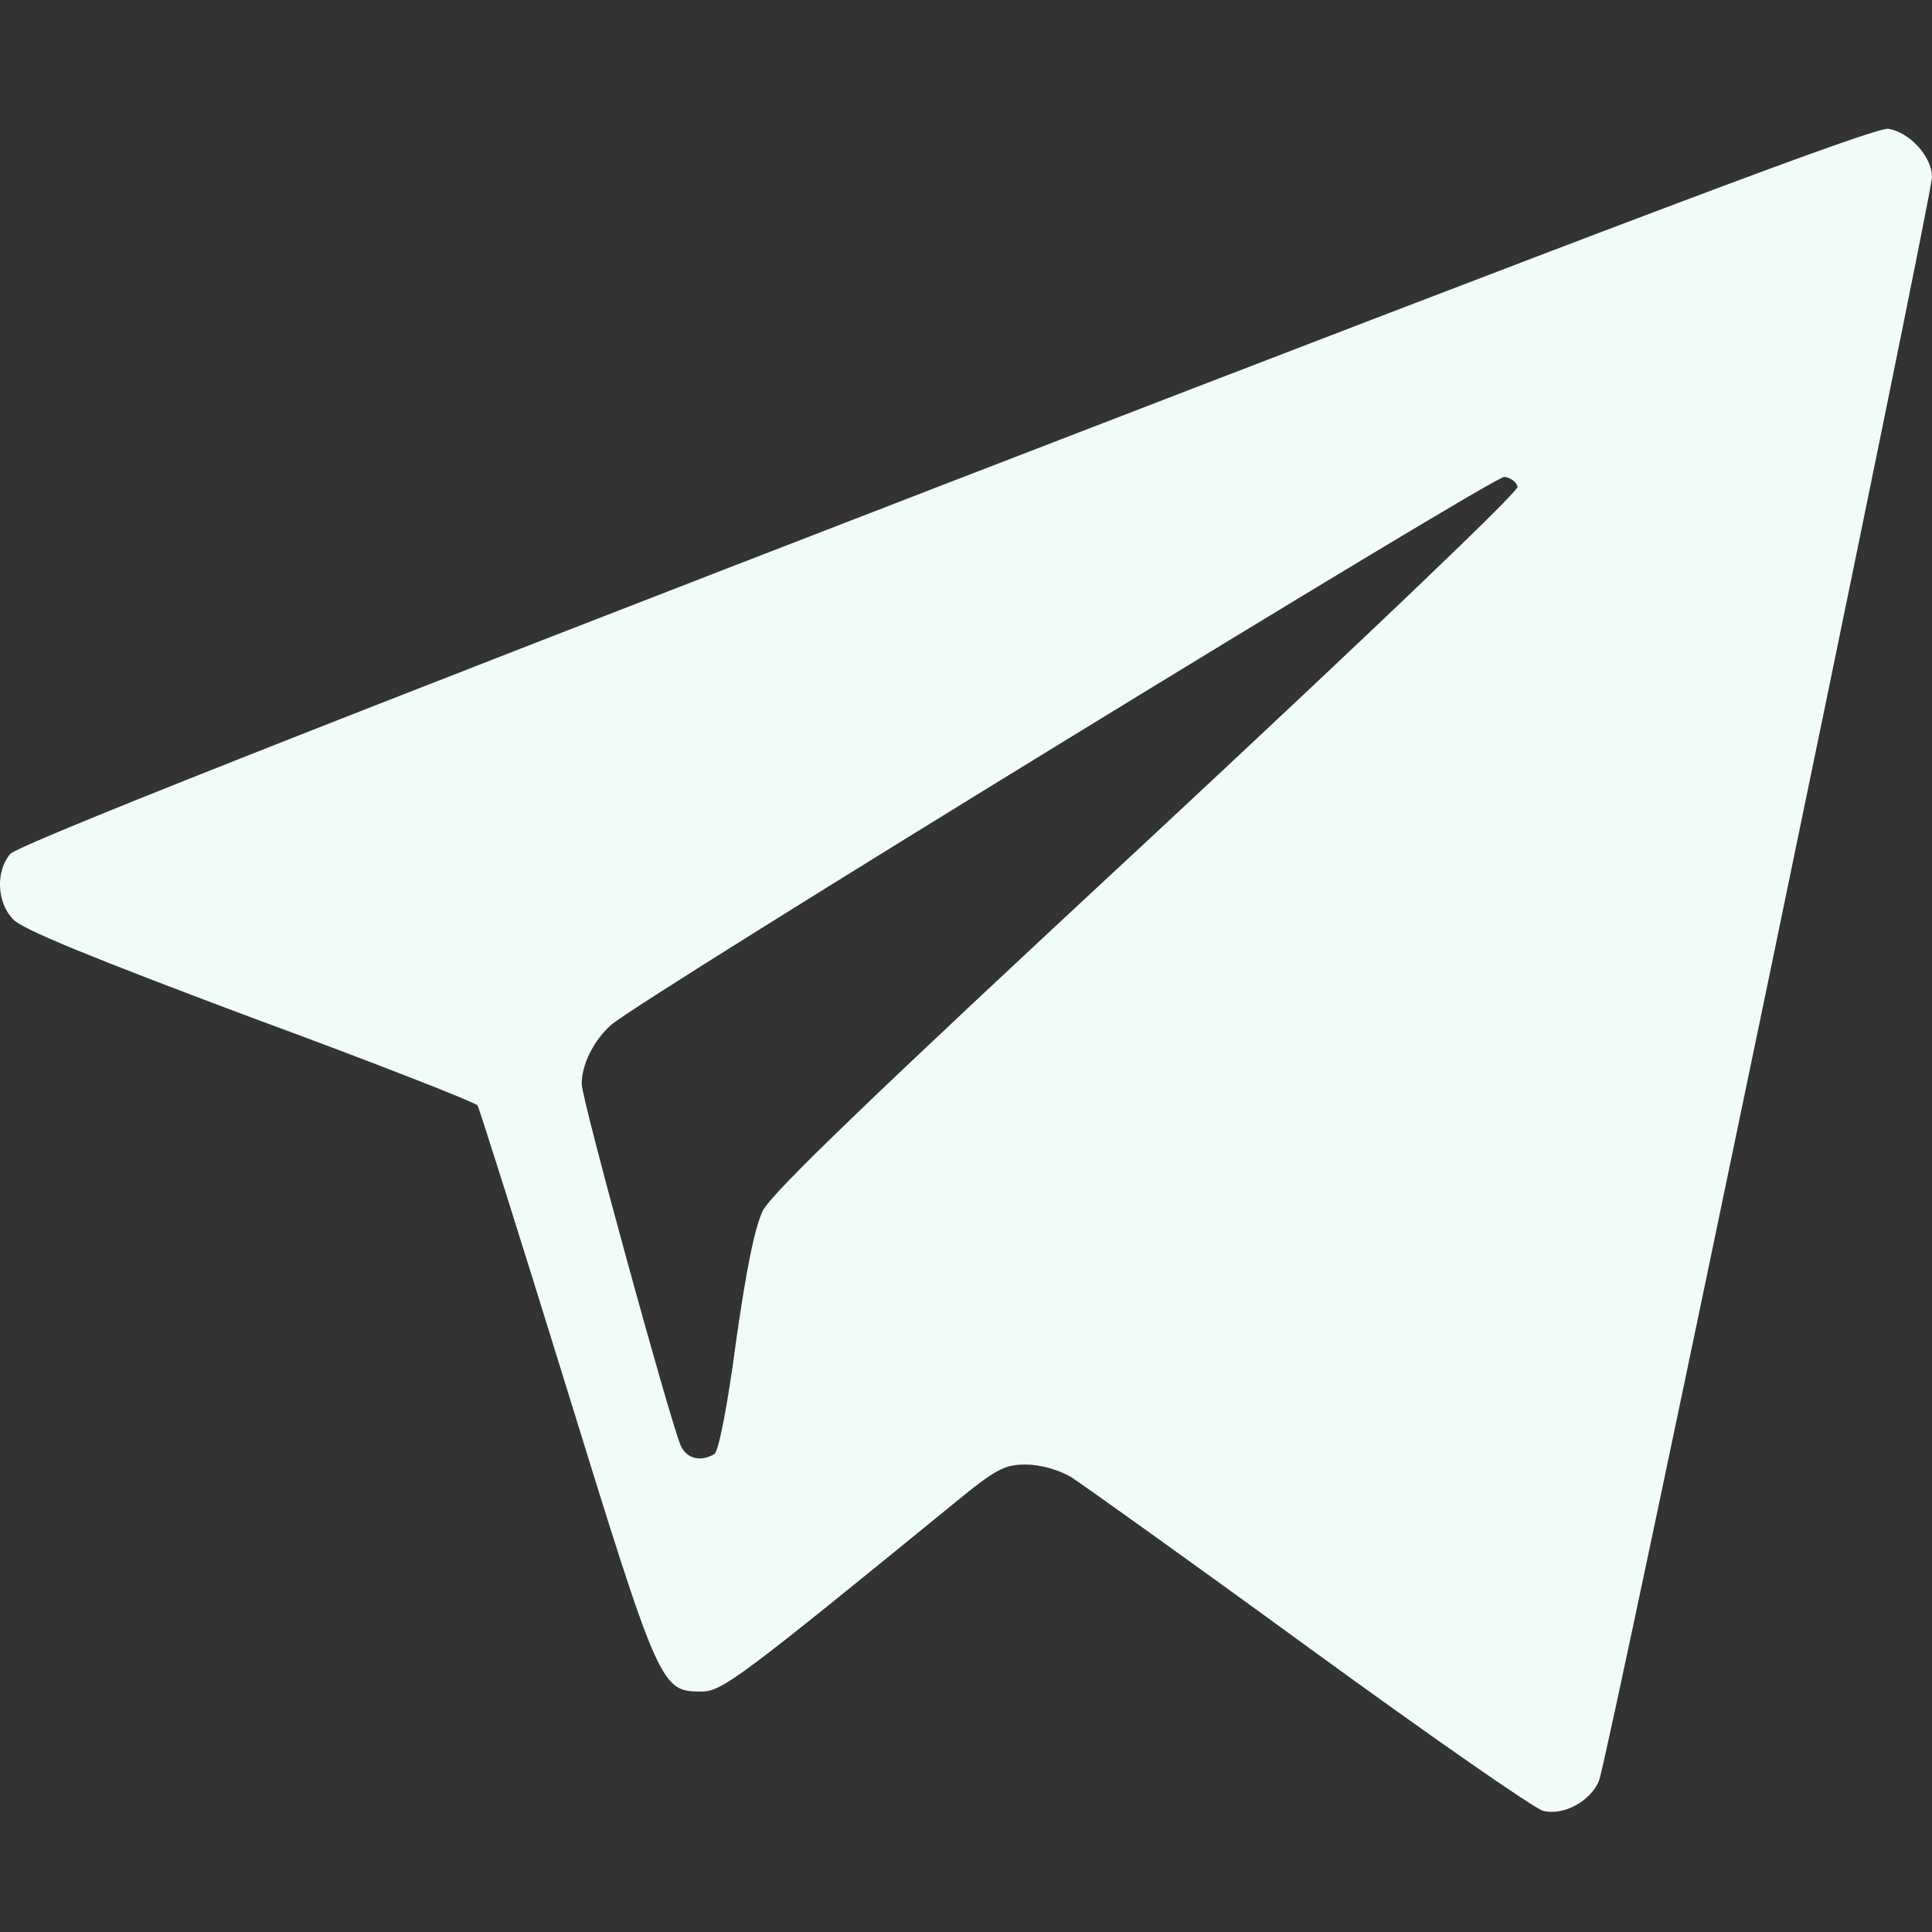 <svg width="24" height="24" viewBox="0 0 24 24" fill="none" xmlns="http://www.w3.org/2000/svg">
<rect x="0" y="0" width="24" height="24" fill="#333333" stroke="none"/>
<g clip-path="url(#clip0_10_795)">
<path d="M11.745 6.011C3.814 9.076 0.213 10.501 0.126 10.609C-0.055 10.826 -0.04 11.209 0.162 11.419C0.271 11.542 1.138 11.896 3.105 12.633C4.638 13.197 5.91 13.696 5.932 13.732C5.954 13.768 6.453 15.345 7.038 17.239C8.195 20.984 8.209 21.013 8.716 21.013C8.969 21.013 9.207 20.832 11.839 18.685C12.367 18.251 12.475 18.193 12.743 18.193C12.924 18.193 13.148 18.258 13.3 18.345C13.437 18.432 14.774 19.386 16.271 20.478C17.76 21.562 19.069 22.474 19.17 22.495C19.423 22.56 19.763 22.372 19.864 22.119C19.973 21.852 24 2.446 24 2.2C24 1.947 23.725 1.644 23.458 1.6C23.291 1.579 20.472 2.641 11.745 6.011ZM18.852 6.047C18.859 6.112 16.987 7.898 14.254 10.443C10.819 13.631 9.59 14.817 9.475 15.041C9.374 15.258 9.272 15.757 9.142 16.675C9.034 17.492 8.925 18.027 8.875 18.063C8.701 18.164 8.528 18.121 8.455 17.955C8.311 17.608 7.226 13.653 7.226 13.465C7.226 13.226 7.371 12.93 7.588 12.735C7.906 12.438 18.549 5.917 18.686 5.924C18.765 5.931 18.838 5.989 18.852 6.047Z" fill="#F1FCF6"/>
</g>
<defs>
<clipPath id="clip0_10_795">
<rect width="24" height="24" fill="white"/>
</clipPath>
</defs>
</svg>
